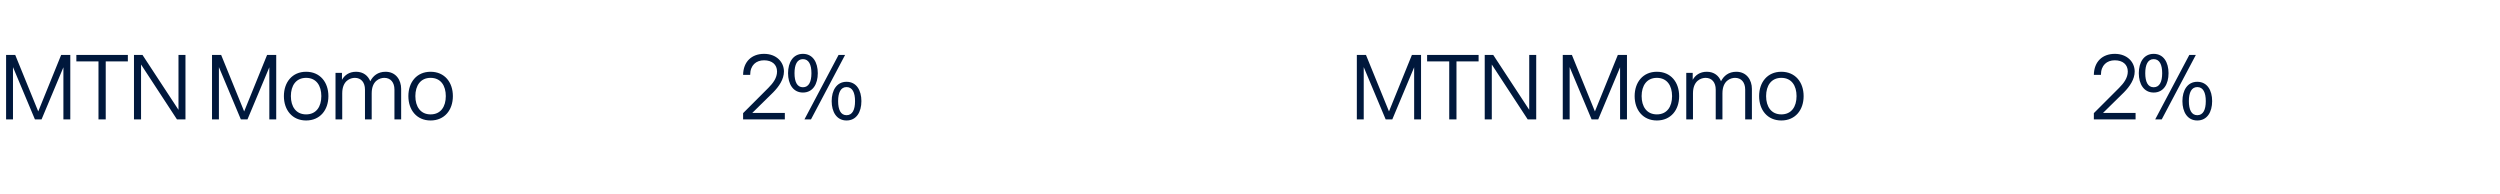 <svg width="335" height="26" viewBox="0 0 335 26" fill="none" xmlns="http://www.w3.org/2000/svg">
<path d="M4.68 16L1.74 8.992V16H0.816V7.36H2.04L5.124 14.932L8.196 7.36H9.42V16H8.496V9.016L5.568 16H4.68ZM13.197 16V8.224H10.232V7.36H17.133V8.224H14.168V16H13.197ZM23.713 16L18.901 8.644V16H17.953V7.36H19.093L23.917 14.716V7.36H24.853V16H23.713ZM32.274 16L29.334 8.992V16H28.41V7.36H29.634L32.718 14.932L35.79 7.36H37.014V16H36.09V9.016L33.162 16H32.274ZM41.018 16.144C39.158 16.144 38.042 14.74 38.042 12.88C38.042 11.02 39.158 9.616 41.018 9.616C42.89 9.616 44.006 11.02 44.006 12.88C44.006 14.74 42.89 16.144 41.018 16.144ZM38.978 12.88C38.978 14.284 39.662 15.328 41.018 15.328C42.386 15.328 43.058 14.284 43.058 12.88C43.058 11.476 42.386 10.432 41.018 10.432C39.662 10.432 38.978 11.476 38.978 12.88ZM52.855 12.004C52.855 11.044 52.339 10.432 51.499 10.432C50.911 10.432 49.807 10.792 49.807 12.508V16H48.907V12.004C48.907 11.044 48.391 10.432 47.551 10.432C46.963 10.432 45.859 10.792 45.859 12.508V16H44.959V9.76H45.823V10.696C46.171 10.084 46.771 9.616 47.719 9.616C48.691 9.616 49.327 10.156 49.615 10.888C49.975 10.18 50.623 9.616 51.667 9.616C53.059 9.616 53.755 10.732 53.755 11.908V16H52.855V12.004ZM57.698 16.144C55.838 16.144 54.722 14.74 54.722 12.88C54.722 11.02 55.838 9.616 57.698 9.616C59.57 9.616 60.686 11.02 60.686 12.88C60.686 14.74 59.57 16.144 57.698 16.144ZM55.658 12.88C55.658 14.284 56.342 15.328 57.698 15.328C59.066 15.328 59.738 14.284 59.738 12.88C59.738 11.476 59.066 10.432 57.698 10.432C56.342 10.432 55.658 11.476 55.658 12.88Z" fill="#00183C"/>
<path d="M99.576 16V15.16L102.96 11.776C103.596 11.14 104.124 10.432 104.124 9.58C104.124 8.656 103.452 8.08 102.384 8.08C101.328 8.08 100.524 8.728 100.524 10.036H99.576C99.6 8.26 100.728 7.216 102.384 7.216C104.052 7.216 105.048 8.32 105.048 9.58C105.048 10.624 104.376 11.596 103.608 12.376L100.8 15.136H105.168V16H99.576ZM107.592 12.4C106.272 12.4 105.6 11.26 105.6 9.808C105.6 8.356 106.272 7.216 107.592 7.216C108.924 7.216 109.584 8.356 109.584 9.808C109.584 11.26 108.924 12.4 107.592 12.4ZM106.464 9.808C106.464 10.96 106.812 11.692 107.592 11.692C108.384 11.692 108.732 10.96 108.732 9.808C108.732 8.668 108.384 7.924 107.592 7.924C106.812 7.924 106.464 8.668 106.464 9.808ZM107.796 16L112.368 7.36H113.244L108.672 16H107.796ZM111.444 13.552C111.444 12.1 112.116 10.96 113.436 10.96C114.768 10.96 115.428 12.1 115.428 13.552C115.428 15.004 114.768 16.144 113.436 16.144C112.116 16.144 111.444 15.004 111.444 13.552ZM112.308 13.552C112.308 14.704 112.656 15.436 113.436 15.436C114.228 15.436 114.576 14.704 114.576 13.552C114.576 12.412 114.228 11.668 113.436 11.668C112.656 11.668 112.308 12.412 112.308 13.552Z" fill="#00183C"/>
<path d="M185.68 16L182.74 8.992V16H181.816V7.36H183.04L186.124 14.932L189.196 7.36H190.42V16H189.496V9.016L186.568 16H185.68ZM194.196 16V8.224H191.232V7.36H198.132V8.224H195.168V16H194.196ZM204.713 16L199.901 8.644V16H198.953V7.36H200.093L204.917 14.716V7.36H205.853V16H204.713ZM213.274 16L210.334 8.992V16H209.41V7.36H210.634L213.718 14.932L216.79 7.36H218.014V16H217.09V9.016L214.162 16H213.274ZM222.018 16.144C220.158 16.144 219.042 14.74 219.042 12.88C219.042 11.02 220.158 9.616 222.018 9.616C223.89 9.616 225.006 11.02 225.006 12.88C225.006 14.74 223.89 16.144 222.018 16.144ZM219.978 12.88C219.978 14.284 220.662 15.328 222.018 15.328C223.386 15.328 224.058 14.284 224.058 12.88C224.058 11.476 223.386 10.432 222.018 10.432C220.662 10.432 219.978 11.476 219.978 12.88ZM233.855 12.004C233.855 11.044 233.339 10.432 232.499 10.432C231.911 10.432 230.807 10.792 230.807 12.508V16H229.907V12.004C229.907 11.044 229.391 10.432 228.551 10.432C227.963 10.432 226.859 10.792 226.859 12.508V16H225.959V9.76H226.823V10.696C227.171 10.084 227.771 9.616 228.719 9.616C229.691 9.616 230.327 10.156 230.615 10.888C230.975 10.18 231.623 9.616 232.667 9.616C234.059 9.616 234.755 10.732 234.755 11.908V16H233.855V12.004ZM238.698 16.144C236.838 16.144 235.722 14.74 235.722 12.88C235.722 11.02 236.838 9.616 238.698 9.616C240.57 9.616 241.686 11.02 241.686 12.88C241.686 14.74 240.57 16.144 238.698 16.144ZM236.658 12.88C236.658 14.284 237.342 15.328 238.698 15.328C240.066 15.328 240.738 14.284 240.738 12.88C240.738 11.476 240.066 10.432 238.698 10.432C237.342 10.432 236.658 11.476 236.658 12.88Z" fill="#00183C"/>
<path d="M280.576 16V15.16L283.96 11.776C284.596 11.14 285.124 10.432 285.124 9.58C285.124 8.656 284.452 8.08 283.384 8.08C282.328 8.08 281.524 8.728 281.524 10.036H280.576C280.6 8.26 281.728 7.216 283.384 7.216C285.052 7.216 286.048 8.32 286.048 9.58C286.048 10.624 285.376 11.596 284.608 12.376L281.8 15.136H286.168V16H280.576ZM288.592 12.4C287.272 12.4 286.6 11.26 286.6 9.808C286.6 8.356 287.272 7.216 288.592 7.216C289.924 7.216 290.584 8.356 290.584 9.808C290.584 11.26 289.924 12.4 288.592 12.4ZM287.464 9.808C287.464 10.96 287.812 11.692 288.592 11.692C289.384 11.692 289.732 10.96 289.732 9.808C289.732 8.668 289.384 7.924 288.592 7.924C287.812 7.924 287.464 8.668 287.464 9.808ZM288.796 16L293.368 7.36H294.244L289.672 16H288.796ZM292.444 13.552C292.444 12.1 293.116 10.96 294.436 10.96C295.768 10.96 296.428 12.1 296.428 13.552C296.428 15.004 295.768 16.144 294.436 16.144C293.116 16.144 292.444 15.004 292.444 13.552ZM293.308 13.552C293.308 14.704 293.656 15.436 294.436 15.436C295.228 15.436 295.576 14.704 295.576 13.552C295.576 12.412 295.228 11.668 294.436 11.668C293.656 11.668 293.308 12.412 293.308 13.552Z" fill="#00183C"/>
</svg>
